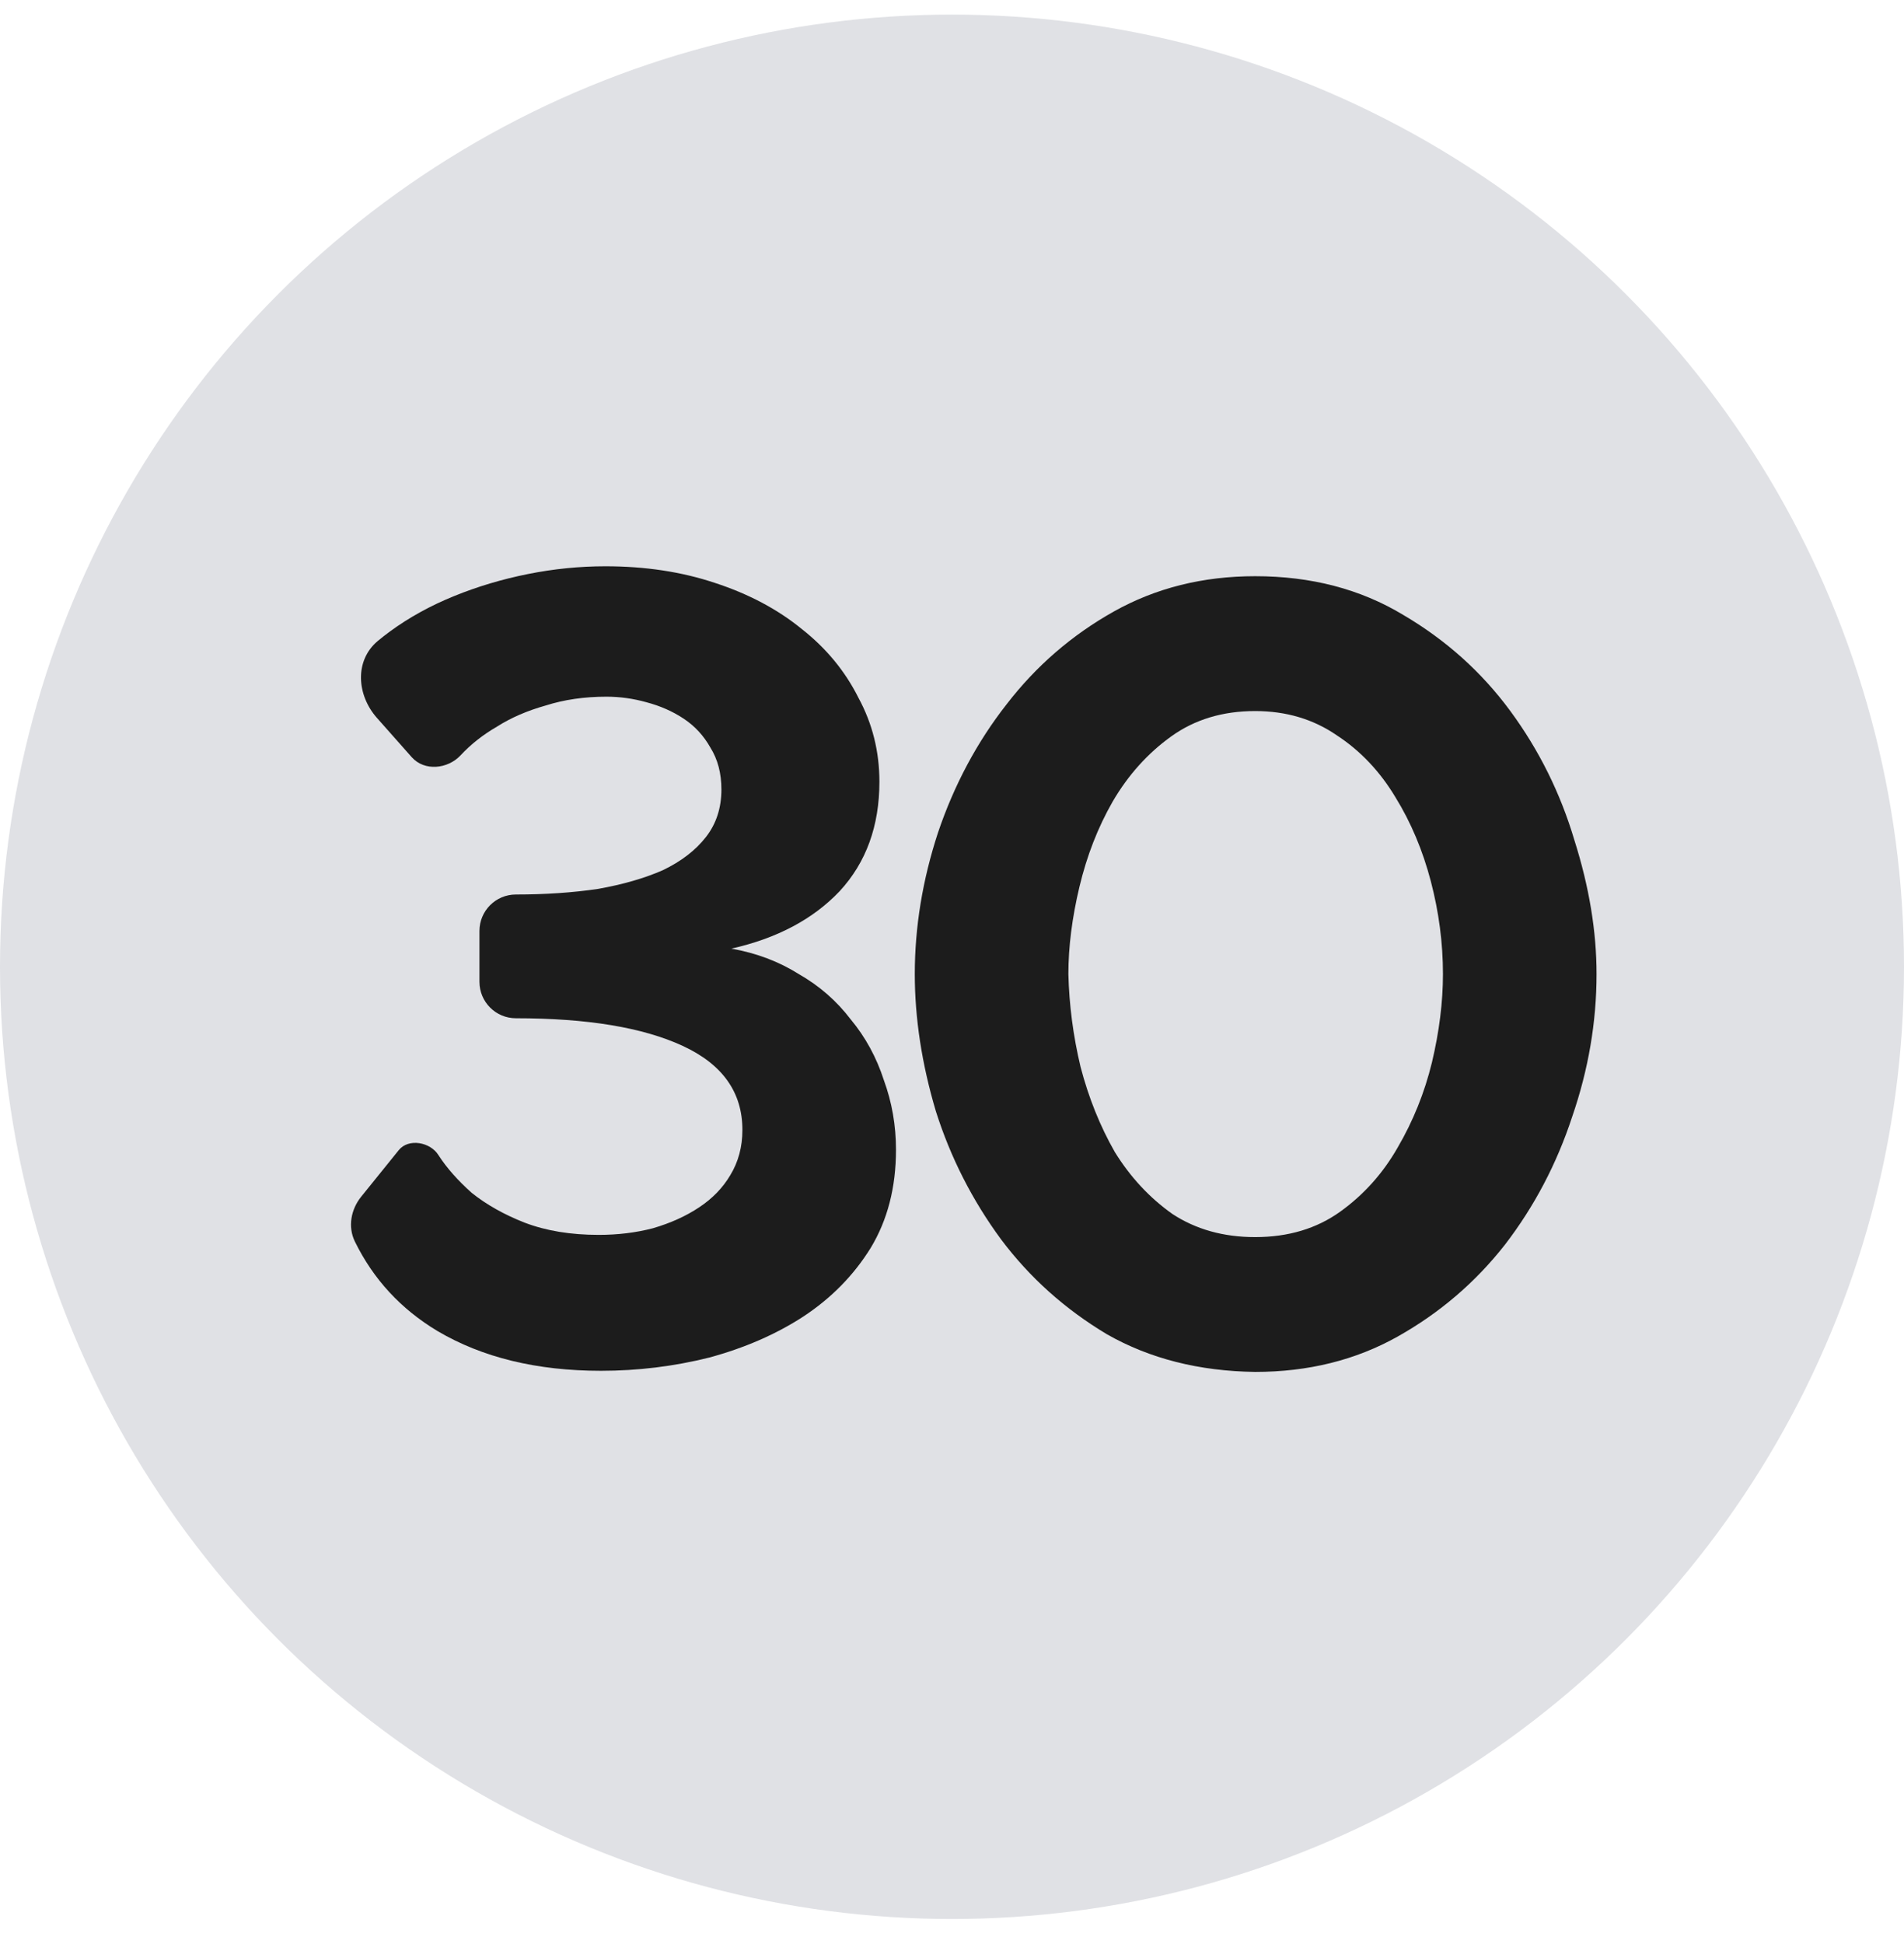 <svg width="48" height="49" viewBox="0 0 48 49" fill="none" xmlns="http://www.w3.org/2000/svg">
<circle cx="24" cy="24.368" r="24" fill="#E0E1E5"/>
<path d="M31.642 34.579C30.23 34.56 28.986 34.245 27.909 33.632C26.851 33 25.959 32.202 25.235 31.236C24.511 30.252 23.963 29.175 23.592 28.005C23.239 26.817 23.062 25.665 23.062 24.551C23.062 23.363 23.258 22.174 23.647 20.986C24.056 19.779 24.632 18.702 25.374 17.755C26.117 16.789 27.018 16.009 28.076 15.415C29.135 14.821 30.323 14.523 31.642 14.523C33.053 14.523 34.297 14.848 35.374 15.498C36.451 16.13 37.352 16.938 38.076 17.922C38.8 18.906 39.339 19.992 39.692 21.181C40.063 22.351 40.249 23.474 40.249 24.551C40.249 25.758 40.045 26.956 39.636 28.144C39.246 29.333 38.68 30.41 37.937 31.376C37.194 32.323 36.294 33.093 35.235 33.688C34.176 34.282 32.979 34.579 31.642 34.579ZM26.934 24.551C26.953 25.331 27.055 26.111 27.241 26.891C27.445 27.671 27.733 28.386 28.104 29.036C28.494 29.667 28.977 30.187 29.553 30.596C30.147 30.986 30.843 31.181 31.642 31.181C32.477 31.181 33.192 30.967 33.787 30.54C34.381 30.113 34.864 29.574 35.235 28.924C35.625 28.256 35.913 27.541 36.099 26.779C36.284 26 36.377 25.257 36.377 24.551C36.377 23.771 36.275 22.991 36.071 22.211C35.866 21.431 35.569 20.726 35.179 20.094C34.789 19.444 34.297 18.924 33.703 18.535C33.109 18.126 32.422 17.922 31.642 17.922C30.825 17.922 30.119 18.135 29.525 18.562C28.931 18.989 28.439 19.537 28.049 20.206C27.677 20.856 27.399 21.571 27.213 22.351C27.027 23.131 26.934 23.864 26.934 24.551Z" fill="#1C1C1C"/>
<path d="M15.151 34.551C13.535 34.551 12.161 34.217 11.028 33.548C10.105 32.994 9.411 32.242 8.946 31.292C8.765 30.921 8.847 30.483 9.106 30.162L10.053 28.989C10.299 28.683 10.852 28.785 11.056 29.119C11.26 29.435 11.539 29.751 11.892 30.066C12.263 30.363 12.709 30.614 13.229 30.818C13.767 31.023 14.389 31.125 15.095 31.125C15.578 31.125 16.033 31.069 16.46 30.958C16.906 30.828 17.296 30.651 17.63 30.428C17.964 30.206 18.224 29.936 18.41 29.621C18.614 29.286 18.716 28.906 18.716 28.479C18.716 27.532 18.215 26.826 17.212 26.362C16.209 25.897 14.807 25.665 13.006 25.665C12.498 25.665 12.087 25.254 12.087 24.746V23.465C12.087 22.957 12.498 22.546 13.006 22.546C13.749 22.546 14.436 22.499 15.067 22.406C15.699 22.295 16.246 22.137 16.711 21.933C17.175 21.71 17.537 21.431 17.797 21.097C18.057 20.763 18.187 20.364 18.187 19.899C18.187 19.491 18.094 19.138 17.908 18.841C17.741 18.544 17.518 18.302 17.24 18.117C16.961 17.931 16.646 17.792 16.293 17.699C15.959 17.606 15.624 17.56 15.29 17.56C14.733 17.56 14.222 17.634 13.758 17.782C13.294 17.912 12.885 18.089 12.533 18.312C12.18 18.516 11.873 18.757 11.613 19.036C11.287 19.387 10.698 19.444 10.38 19.085L9.502 18.094C8.993 17.52 8.934 16.65 9.522 16.157C9.621 16.075 9.724 15.994 9.831 15.916C10.313 15.563 10.852 15.266 11.446 15.025C12.04 14.783 12.662 14.598 13.312 14.468C13.962 14.338 14.612 14.273 15.262 14.273C16.265 14.273 17.184 14.412 18.02 14.691C18.874 14.969 19.608 15.359 20.22 15.86C20.833 16.343 21.307 16.919 21.641 17.587C21.994 18.237 22.17 18.943 22.17 19.704C22.17 20.819 21.836 21.738 21.168 22.462C20.499 23.168 19.589 23.651 18.438 23.91C19.069 24.022 19.635 24.235 20.137 24.551C20.657 24.848 21.093 25.229 21.446 25.693C21.817 26.139 22.096 26.649 22.282 27.225C22.486 27.782 22.588 28.367 22.588 28.98C22.588 29.927 22.375 30.753 21.947 31.459C21.52 32.146 20.954 32.722 20.248 33.186C19.561 33.632 18.772 33.975 17.881 34.217C16.989 34.44 16.079 34.551 15.151 34.551Z" fill="#1C1C1C"/>
</svg>
